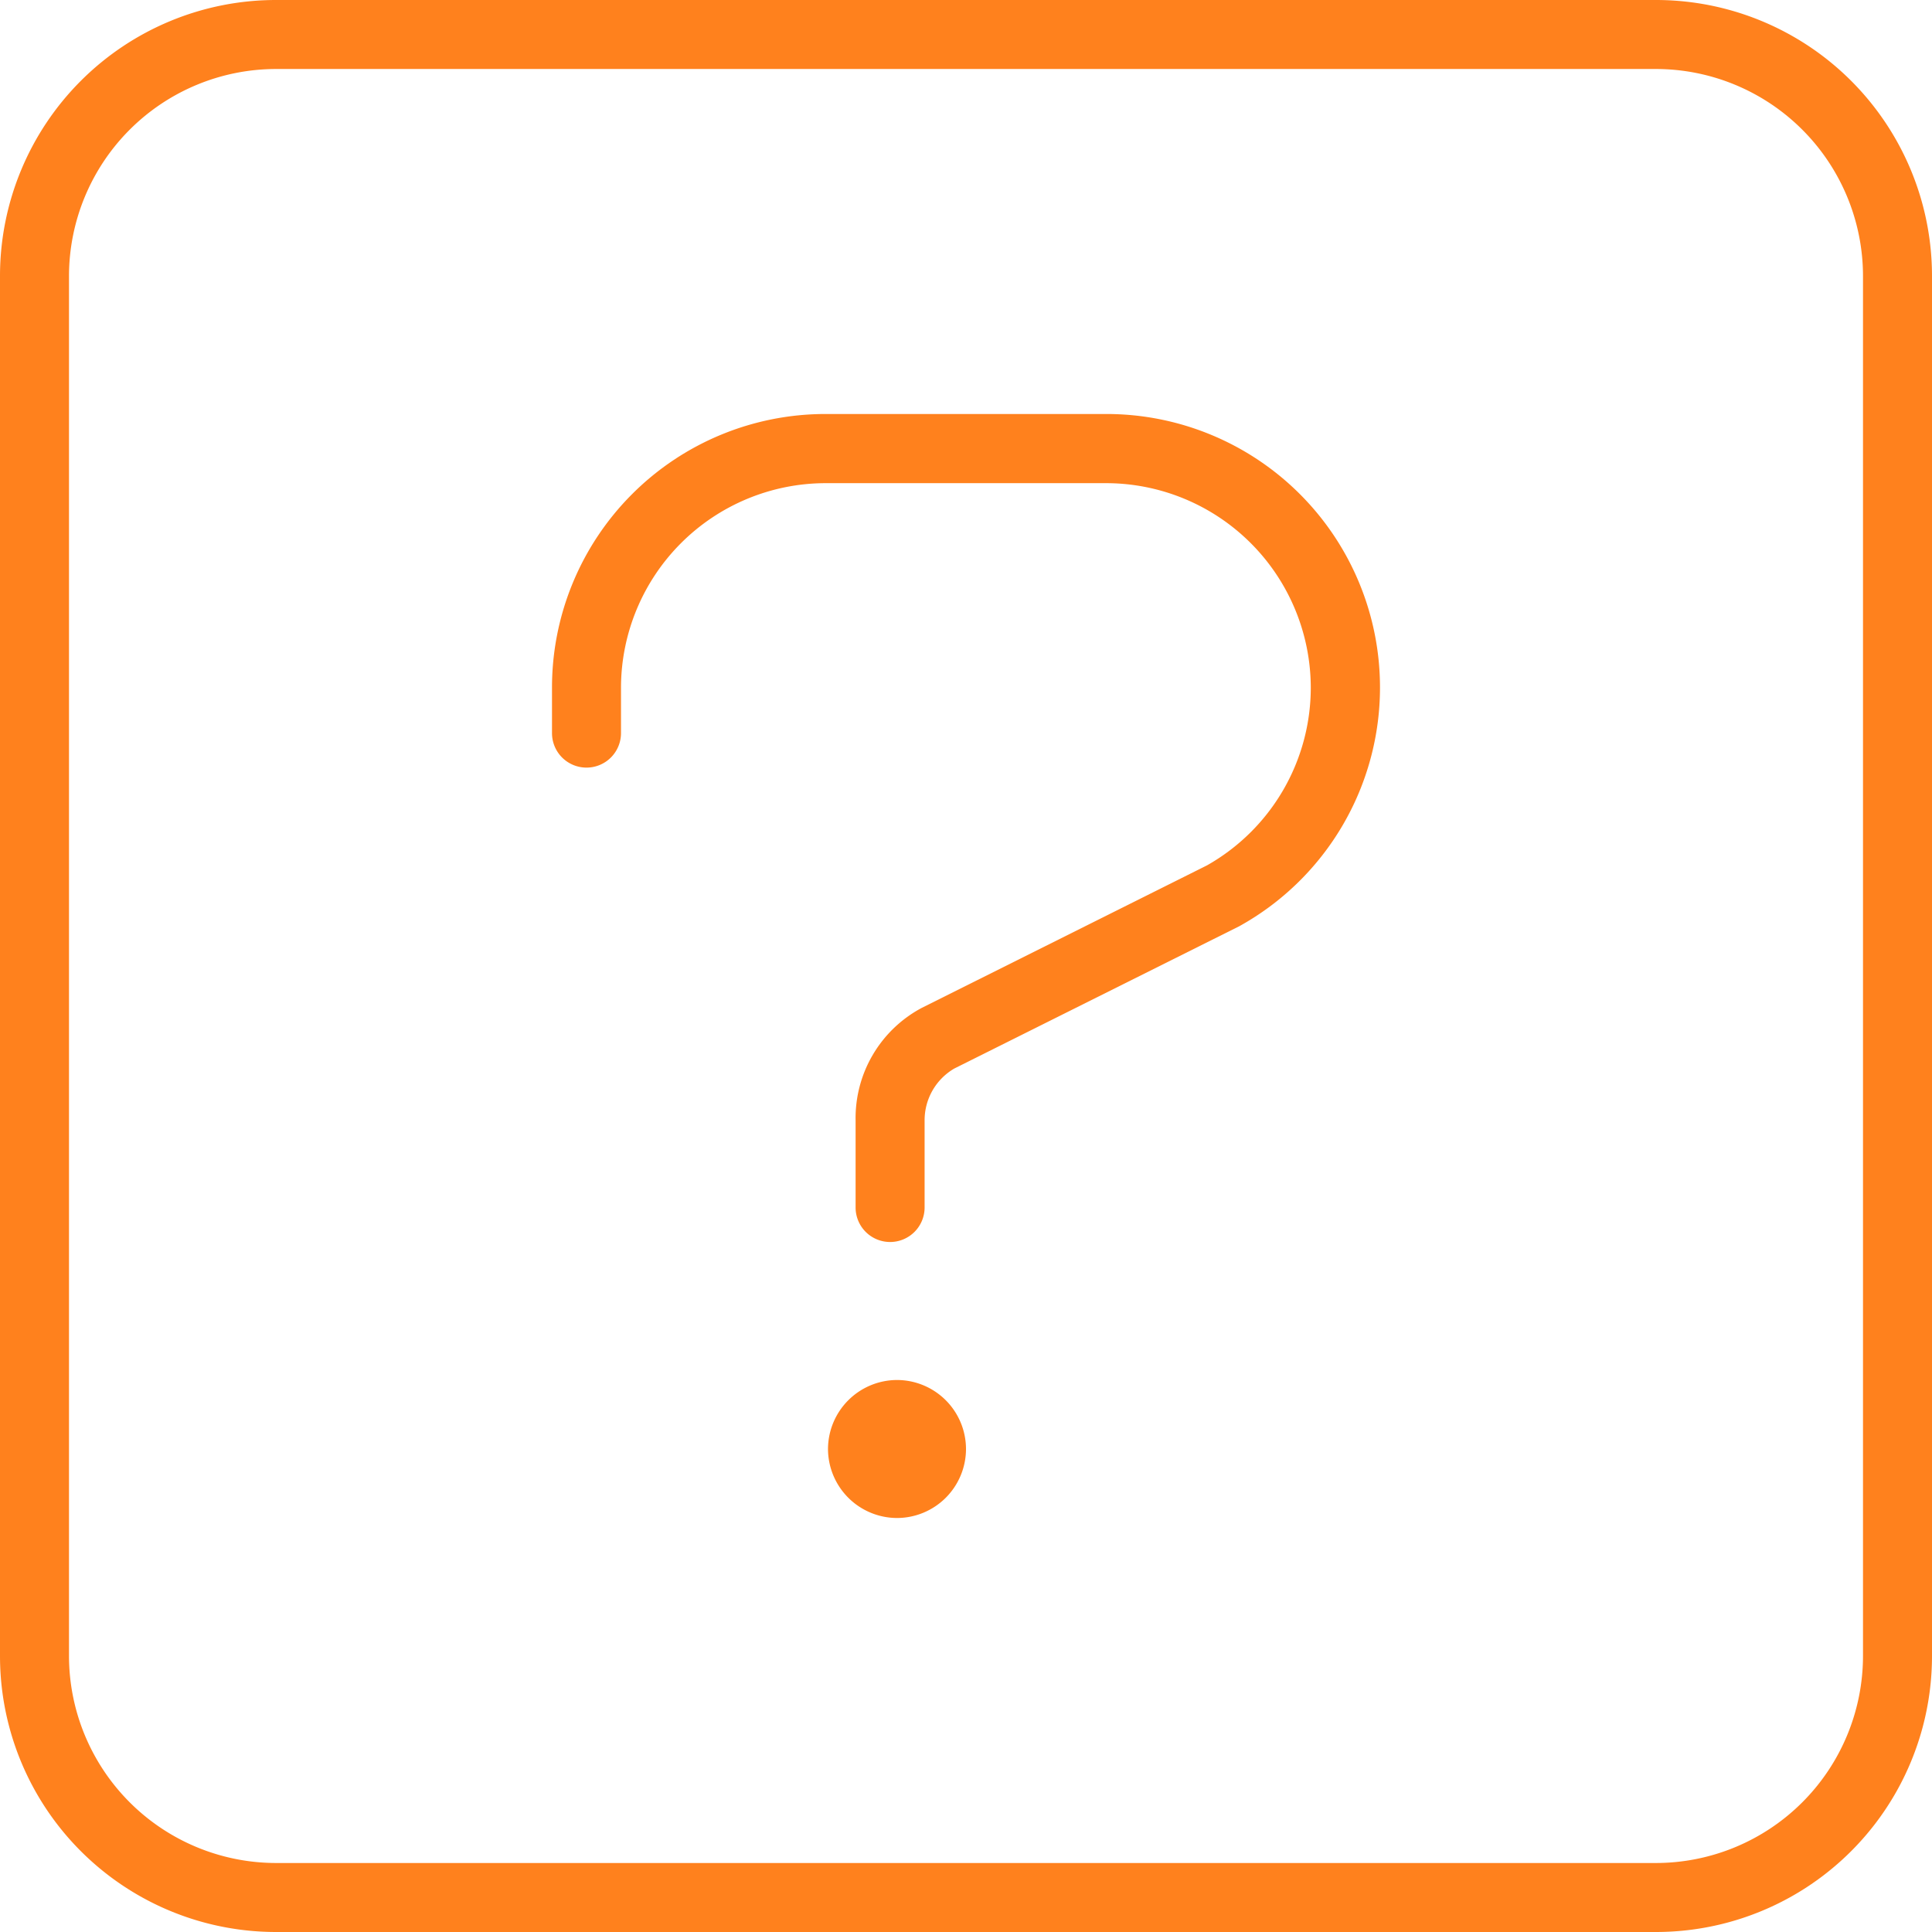 <svg xmlns="http://www.w3.org/2000/svg" width="35" height="35" viewBox="0 0 35 35">
  <path id="Tracé_3497" data-name="Tracé 3497" d="M-1.25-7.5A1.254,1.254,0,0,0-2.5-6.25,1.254,1.254,0,0,0-1.25-5,1.252,1.252,0,0,0,0-6.25,1.252,1.252,0,0,0-1.25-7.5Zm13.75-25h-25a5,5,0,0,0-5,5v25a5,5,0,0,0,5,5h25a5,5,0,0,0,5-5v-25A5,5,0,0,0,12.5-32.5Zm3.75,30A3.754,3.754,0,0,1,12.5,1.25h-25A3.754,3.754,0,0,1-16.25-2.5v-25a3.754,3.754,0,0,1,3.75-3.75h25a3.754,3.754,0,0,1,3.75,3.75ZM2.547-25H-2.547A4.955,4.955,0,0,0-7.5-20.047v.828a.625.625,0,0,0,.625.625.625.625,0,0,0,.625-.625v-.828a3.711,3.711,0,0,1,3.7-3.7H2.546a3.711,3.711,0,0,1,3.7,3.7,3.7,3.7,0,0,1-1.88,3.224L-.8-14.242A2.262,2.262,0,0,0-2-12.2v1.57A.625.625,0,0,0-1.375-10a.625.625,0,0,0,.625-.625V-12.2a1.084,1.084,0,0,1,.537-.942L4.95-15.72A4.944,4.944,0,0,0,7.5-20.047,4.955,4.955,0,0,0,2.547-25Z" transform="translate(17.5 32.5)" fill="#ff811d"/>
</svg>
